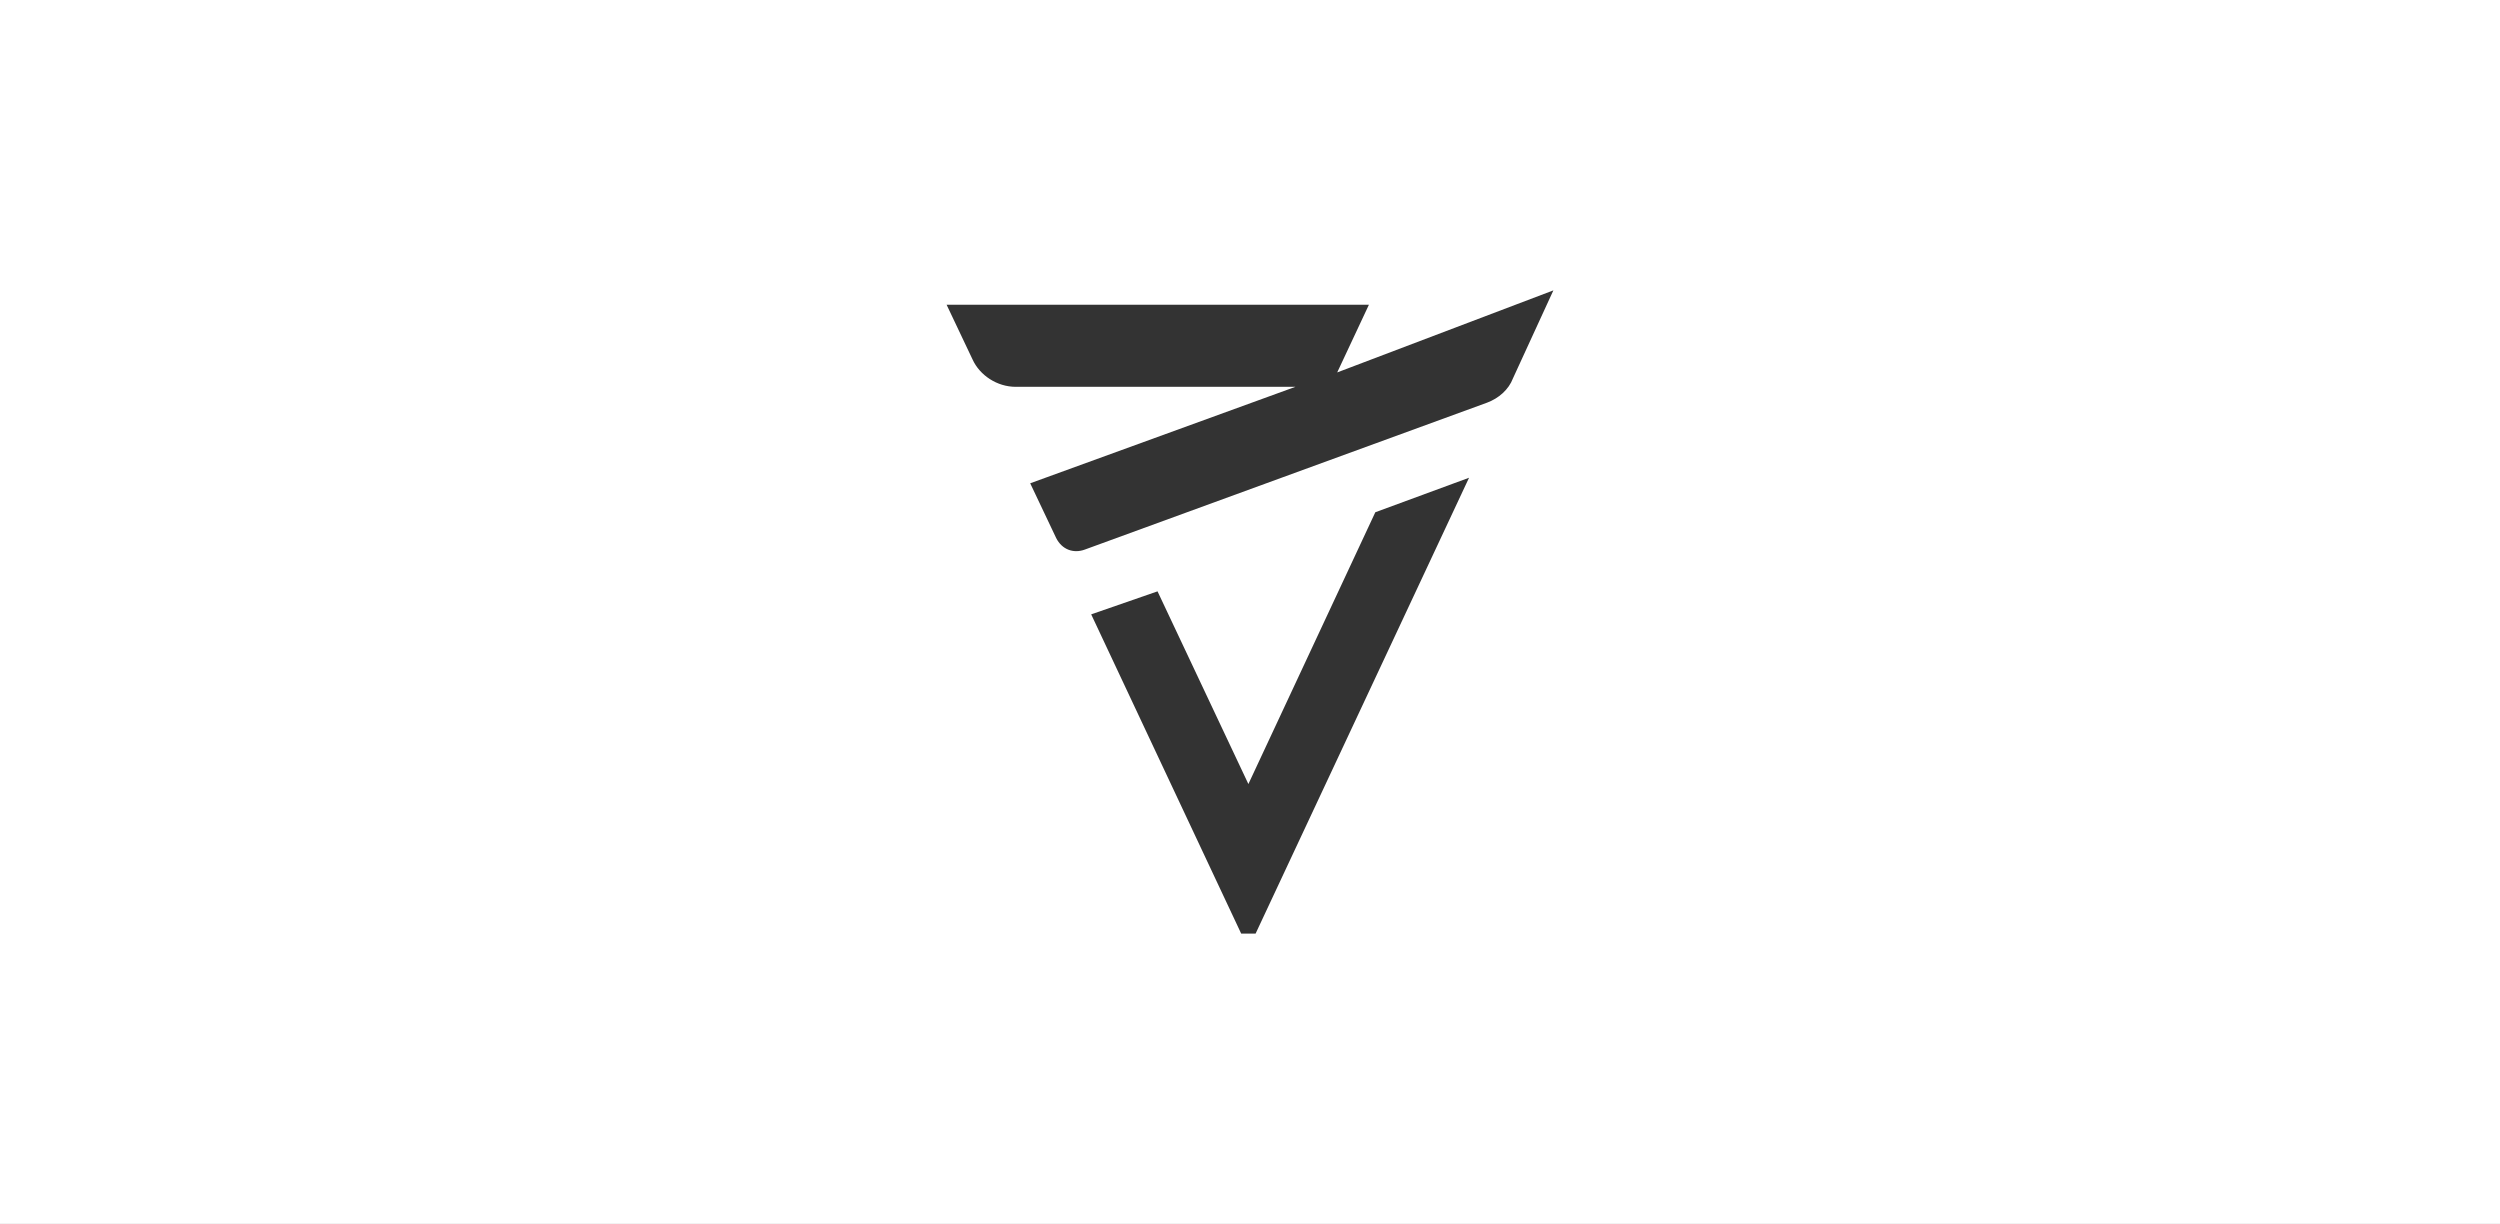 <svg width="1920" height="940" viewBox="0 0 1920 940" fill="none" xmlns="http://www.w3.org/2000/svg">
<rect x="0" y="0" width="1920" height="940" fill="#333333" stroke="none"/>
<path fill-rule="evenodd" clip-rule="evenodd" d="M0 0H1920V940H0V0ZM1056.24 393.413L958.764 602.143L888.984 454.155L838.033 471.825L953.226 717H964.302L1128.23 366.908L1056.24 393.413ZM1051.32 234.057L1026.97 286.027L1193 223L1162.01 290.449C1158.69 299.295 1150.94 305.93 1142.08 309.247L833.261 422.031C824.406 425.348 815.551 422.031 811.124 413.185L791.2 371.168L994.867 297.084H780.131C765.741 297.084 752.458 288.238 746.924 276.075L727 234.057H1051.32Z" fill="white"/>
</svg>
